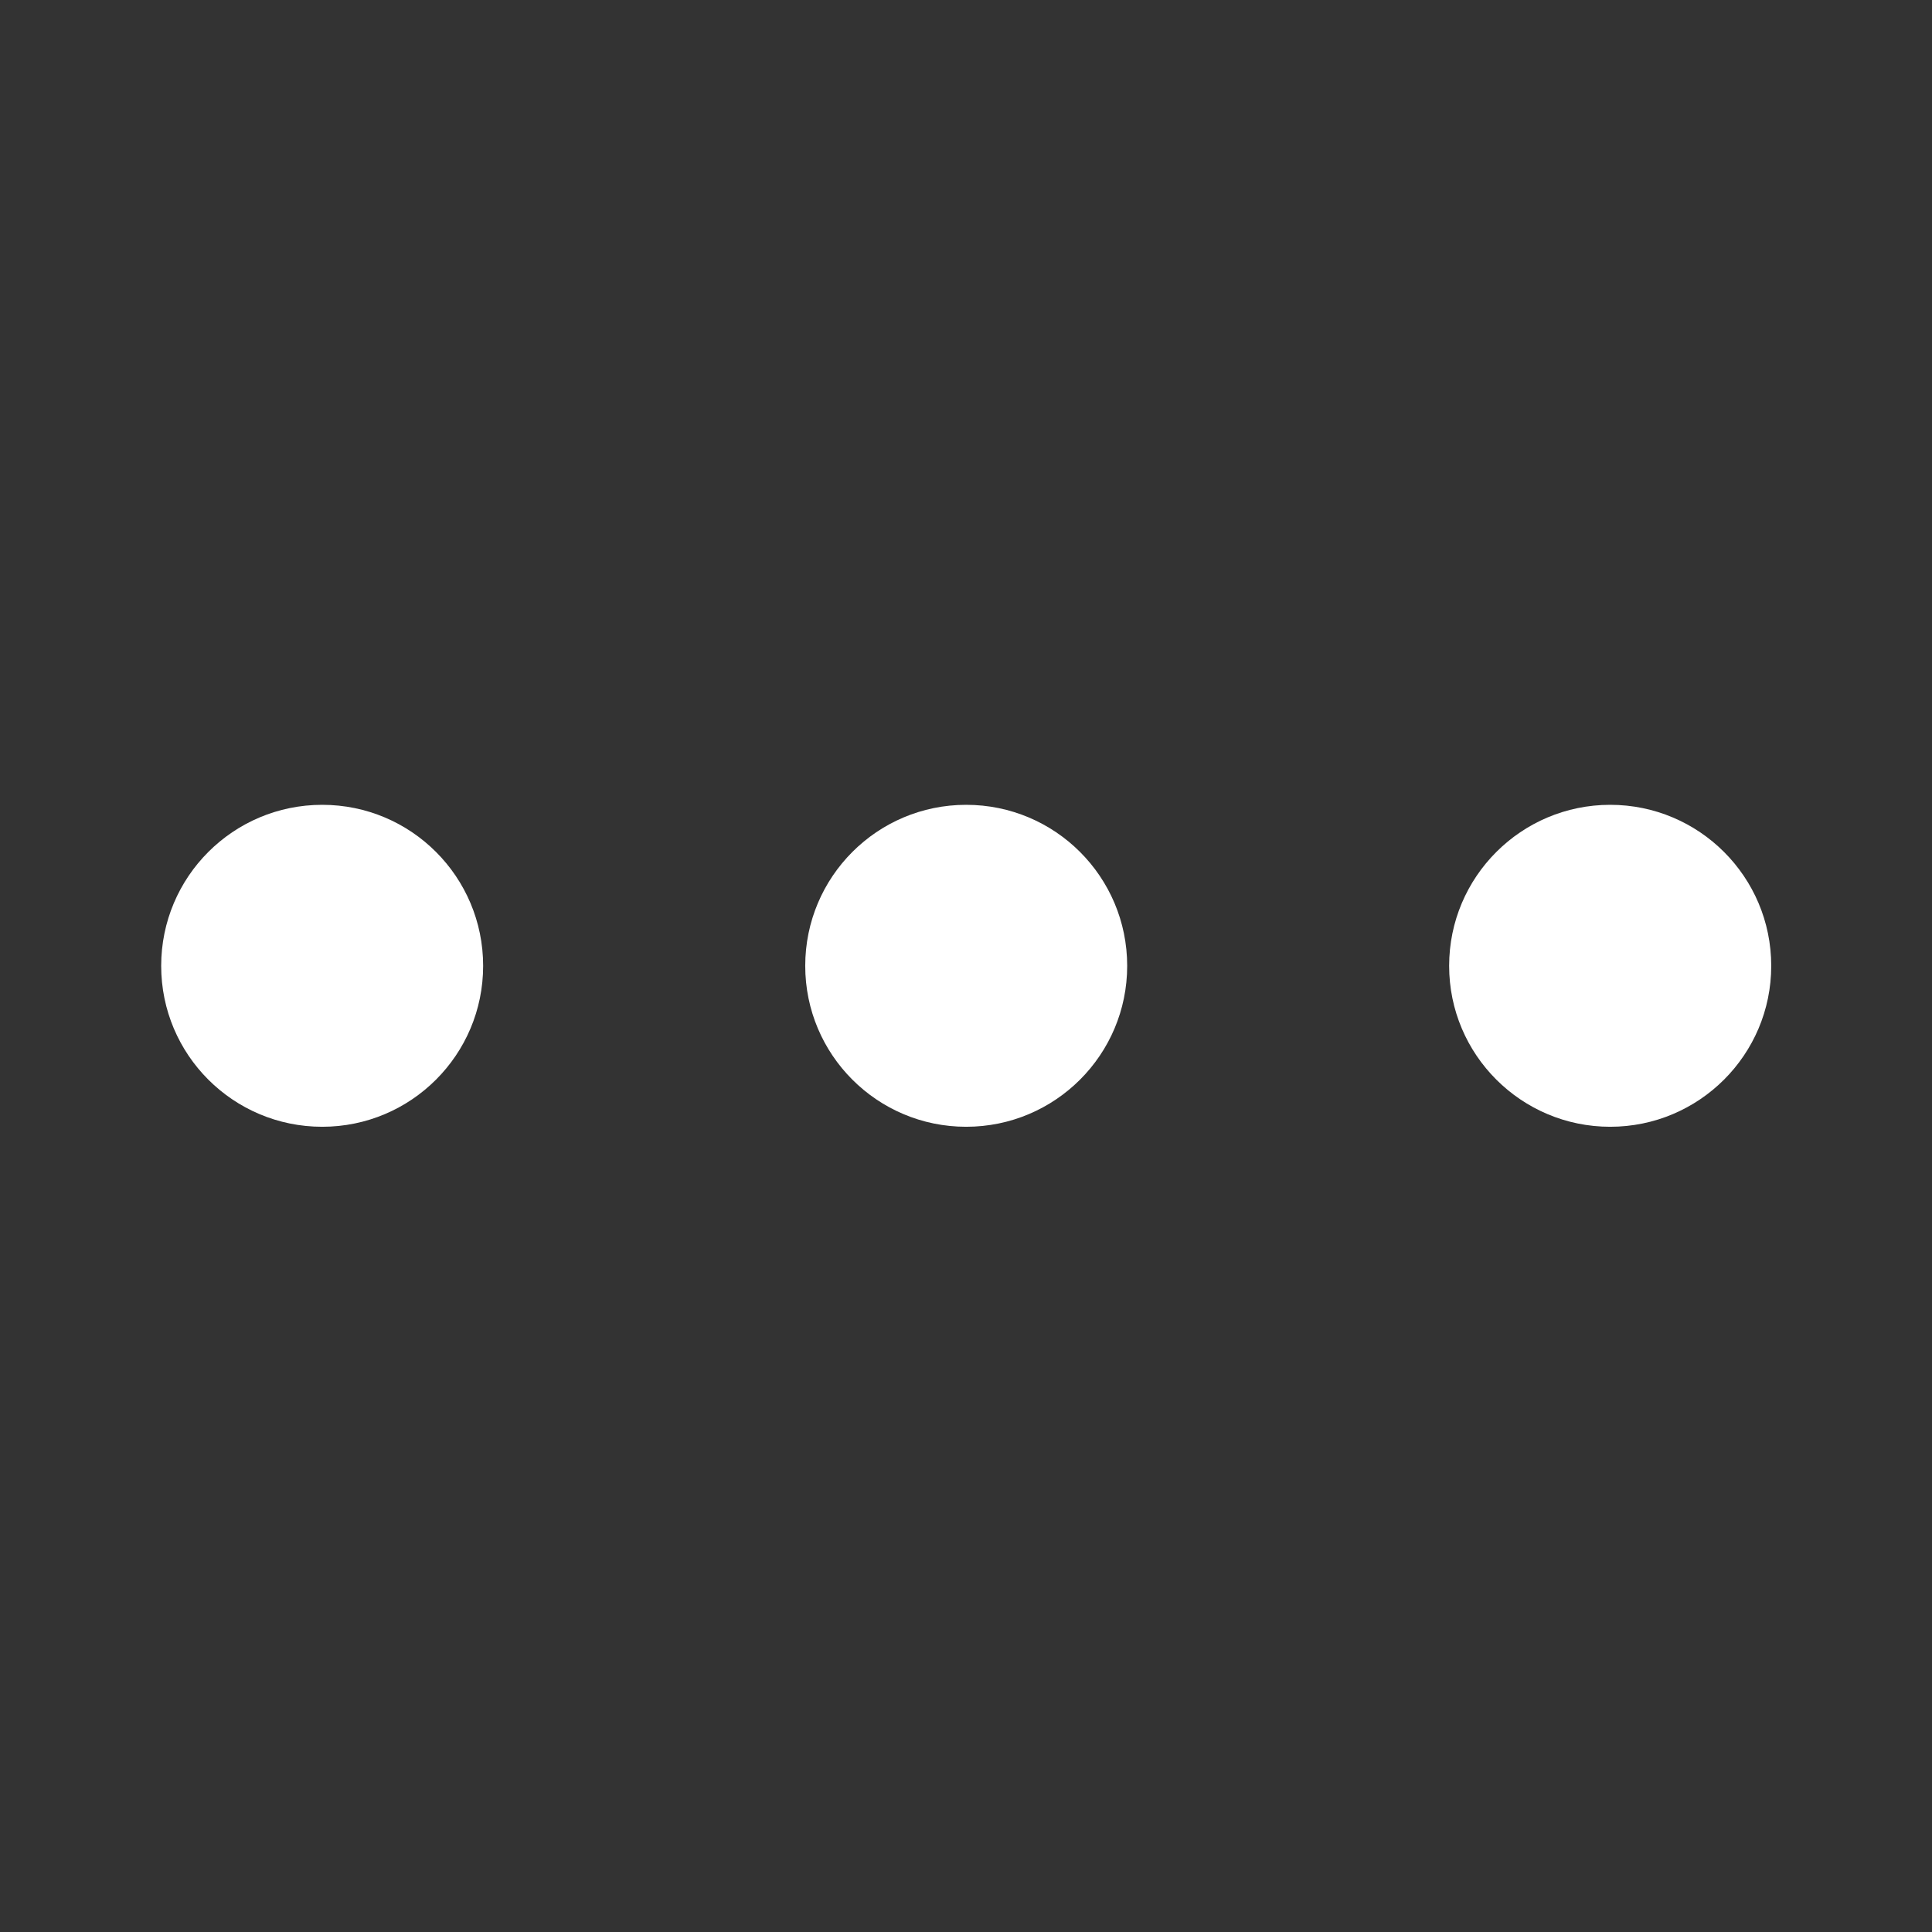 <?xml version="1.0" encoding="UTF-8"?> <svg xmlns="http://www.w3.org/2000/svg" width="14" height="14" viewBox="0 0 14 14" fill="none"><rect x="0" y="0" width="14" height="14" fill="#333333" stroke="none"/> <path fill-rule="evenodd" clip-rule="evenodd" d="M3.501 6.999C3.501 7.643 2.979 8.165 2.335 8.165C1.69 8.165 1.168 7.643 1.168 6.999C1.168 6.354 1.69 5.832 2.335 5.832C2.979 5.832 3.501 6.354 3.501 6.999ZM8.168 6.999C8.168 7.643 7.646 8.165 7.001 8.165C6.357 8.165 5.835 7.643 5.835 6.999C5.835 6.354 6.357 5.832 7.001 5.832C7.646 5.832 8.168 6.354 8.168 6.999ZM11.668 8.165C12.312 8.165 12.835 7.643 12.835 6.999C12.835 6.354 12.312 5.832 11.668 5.832C11.024 5.832 10.501 6.354 10.501 6.999C10.501 7.643 11.024 8.165 11.668 8.165Z" fill="white"></path> </svg> 
